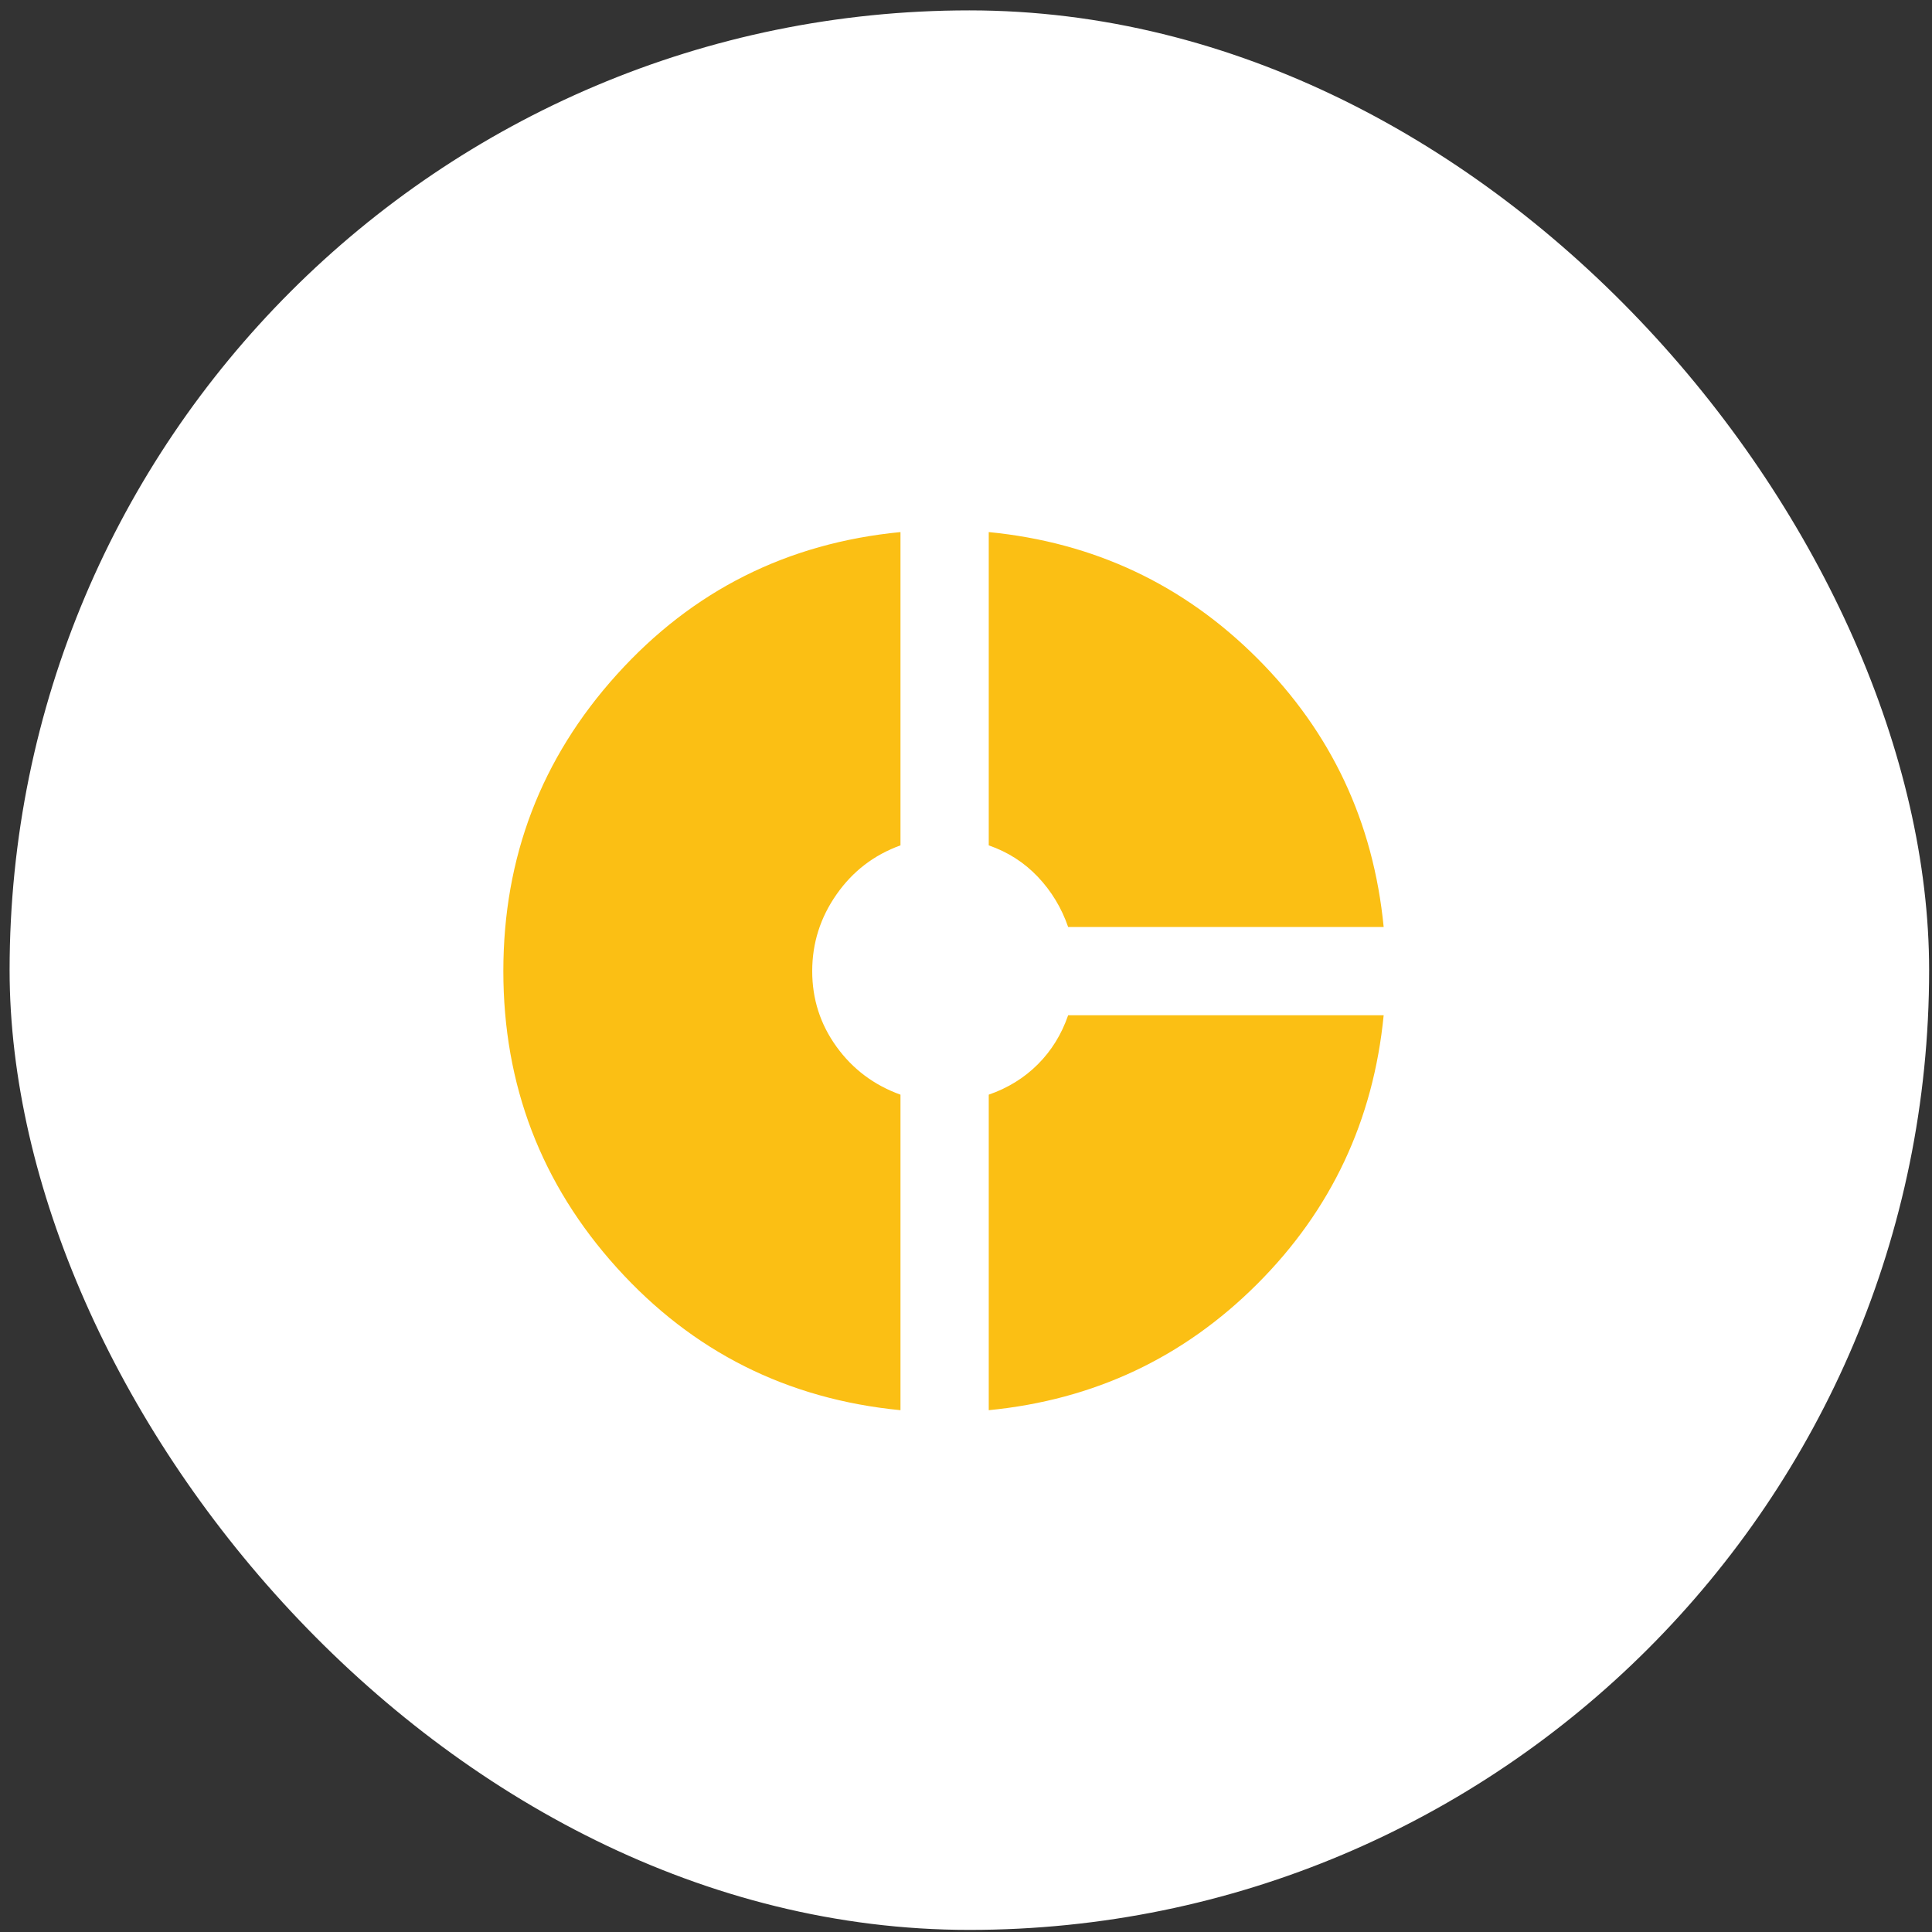 <svg xmlns="http://www.w3.org/2000/svg" width="70" height="70" viewBox="0 0 70 70" fill="none"><rect x="0" y="0" width="70" height="70" fill="#333333" stroke="none"/><rect x="0.348" y="0.376" width="69.548" height="69.548" rx="34.774" fill="white"></rect><mask id="mask0_2262_10812" style="mask-type:alpha" maskUnits="userSpaceOnUse" x="15" y="15" width="39" height="40"><rect x="15.598" y="15.907" width="38.326" height="38.326" fill="#D9D9D9"></rect></mask><g mask="url(#mask0_2262_10812)"><mask id="mask1_2262_10812" style="mask-type:alpha" maskUnits="userSpaceOnUse" x="15" y="16" width="39" height="39"><rect x="15" y="16" width="38.371" height="38.371" fill="#1A1A1A"></rect></mask><g mask="url(#mask1_2262_10812)"><path d="M38.701 33.587C38.462 32.894 38.095 32.288 37.602 31.768C37.109 31.249 36.516 30.869 35.824 30.629V19.278C39.634 19.651 42.878 21.176 45.556 23.854C48.234 26.532 49.76 29.776 50.133 33.587H38.701ZM32.626 51.094C28.522 50.694 25.098 48.975 22.354 45.938C19.609 42.9 18.237 39.316 18.237 35.186C18.237 31.055 19.609 27.471 22.354 24.434C25.098 21.396 28.522 19.677 32.626 19.278V30.629C31.667 30.976 30.894 31.568 30.308 32.408C29.721 33.247 29.428 34.173 29.428 35.186C29.428 36.198 29.721 37.111 30.308 37.924C30.894 38.736 31.667 39.316 32.626 39.662V51.094ZM35.824 51.094V39.662C36.516 39.422 37.109 39.056 37.602 38.563C38.095 38.07 38.462 37.477 38.701 36.785H50.133C49.76 40.595 48.234 43.839 45.556 46.517C42.878 49.195 39.634 50.721 35.824 51.094Z" fill="#FBBF14"></path></g></g></svg>